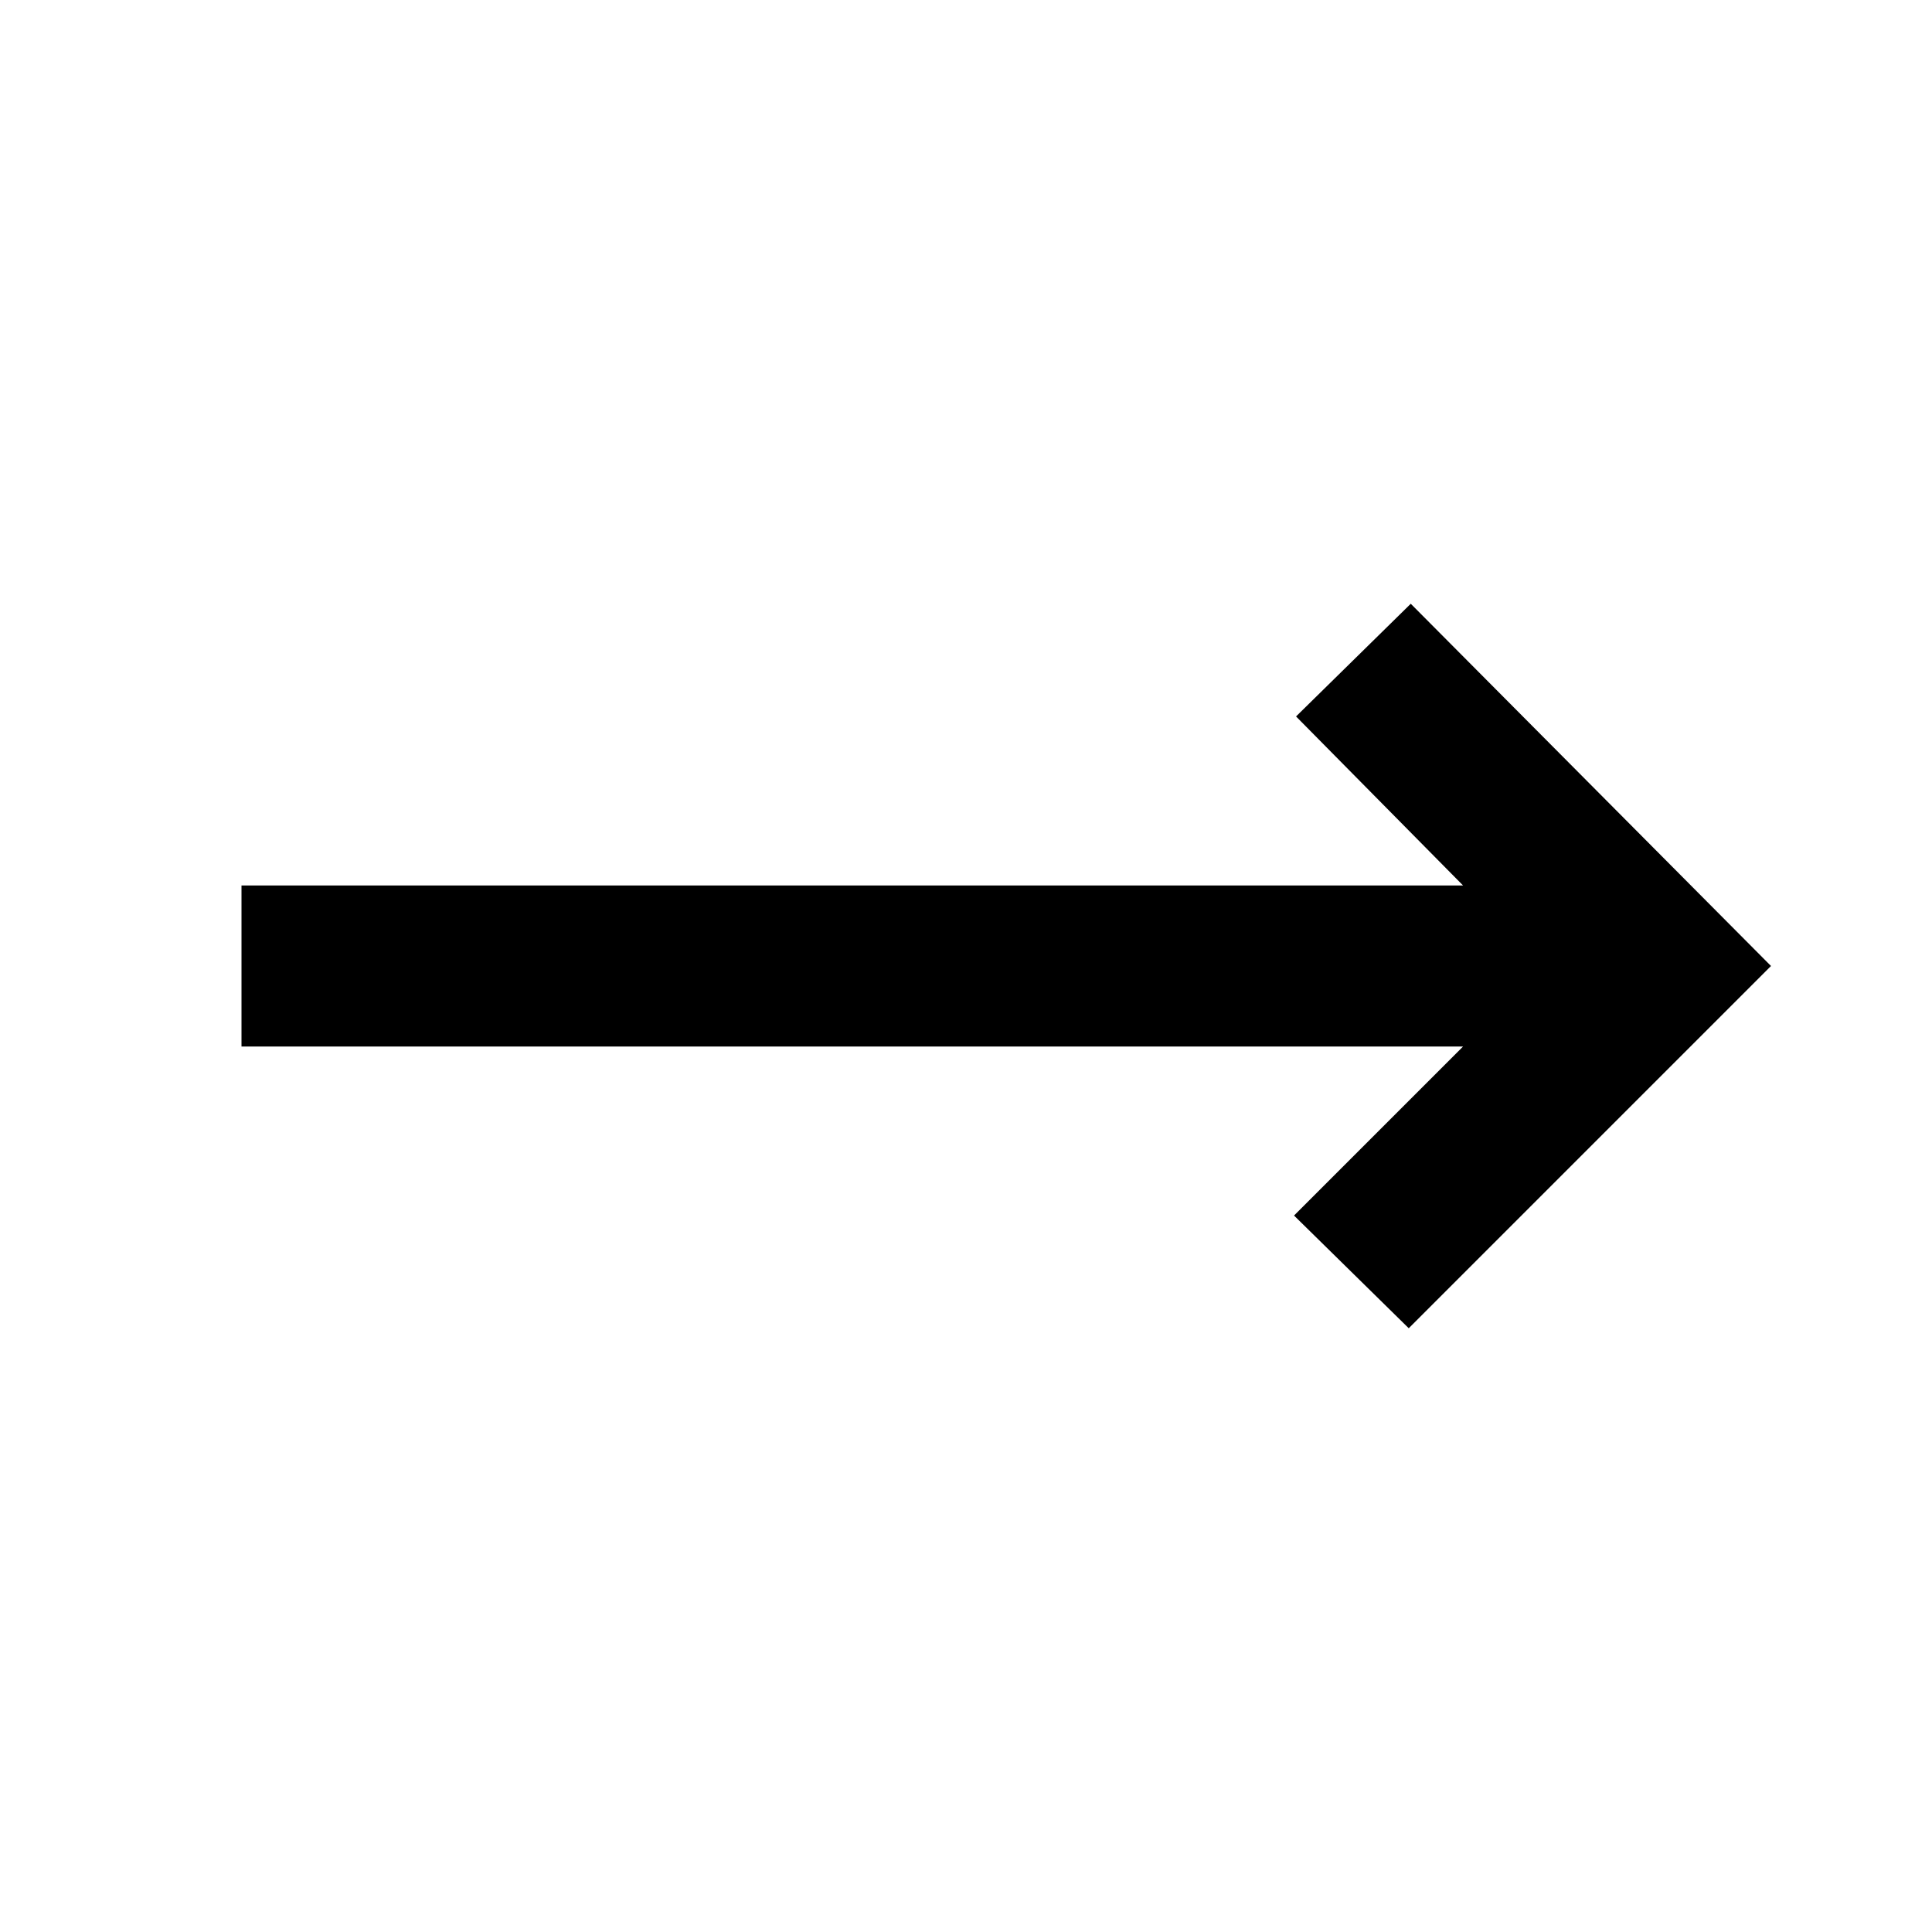 <svg width="24" height="24" viewBox="0 0 24 24" fill="none" xmlns="http://www.w3.org/2000/svg">
<mask id="mask0_1586_52" style="mask-type:alpha" maskUnits="userSpaceOnUse" x="0" y="0" width="24" height="24">
<rect width="24" height="24" fill="#D9D9D9"/>
</mask>
<g mask="url(#mask0_1586_52)">
<path d="M17.5 16.5L16.075 15.1L18.175 13H3V11H18.175L16.1 8.9L17.525 7.5L22 12L17.5 16.5Z" fill="black"/>
</g>
</svg>
